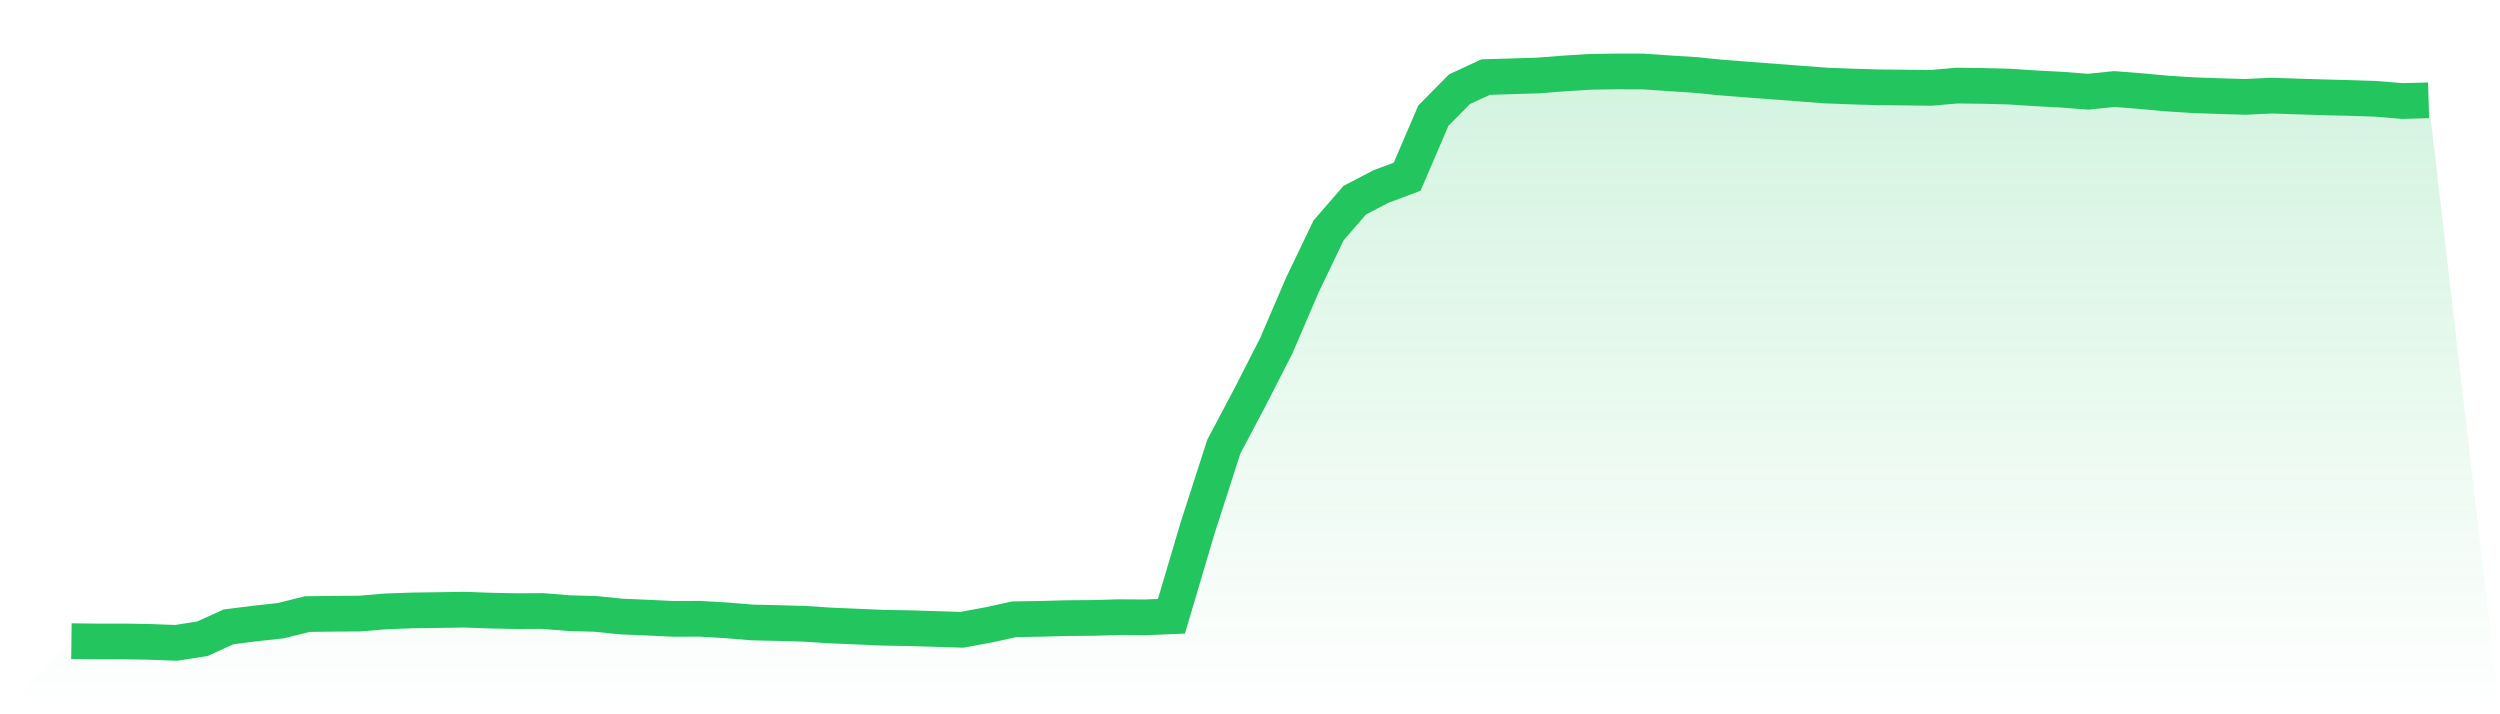<svg viewBox="0 0 140 40" xmlns="http://www.w3.org/2000/svg">
<defs>
<linearGradient id="gradient" x1="0" x2="0" y1="0" y2="1">
<stop offset="0%" stop-color="#22c55e" stop-opacity="0.2"/>
<stop offset="100%" stop-color="#22c55e" stop-opacity="0"/>
</linearGradient>
</defs>
<path d="M4,35.906 L4,35.906 L5.467,35.922 L6.933,35.92 L8.4,35.946 L9.867,36 L11.333,35.77 L12.8,35.103 L14.267,34.918 L15.733,34.757 L17.2,34.39 L18.667,34.369 L20.133,34.361 L21.6,34.237 L23.067,34.184 L24.533,34.165 L26,34.141 L27.467,34.195 L28.933,34.224 L30.4,34.216 L31.867,34.337 L33.333,34.377 L34.8,34.527 L36.267,34.588 L37.733,34.658 L39.2,34.653 L40.667,34.738 L42.133,34.859 L43.6,34.891 L45.067,34.934 L46.533,35.028 L48,35.089 L49.467,35.154 L50.933,35.178 L52.4,35.223 L53.867,35.269 L55.333,34.998 L56.8,34.679 L58.267,34.655 L59.733,34.615 L61.2,34.604 L62.667,34.562 L64.133,34.572 L65.6,34.511 L67.067,29.563 L68.533,25.012 L70,22.242 L71.467,19.37 L72.933,15.96 L74.4,12.901 L75.867,11.208 L77.333,10.445 L78.8,9.896 L80.267,6.478 L81.733,4.994 L83.2,4.316 L84.667,4.273 L86.133,4.228 L87.6,4.113 L89.067,4.021 L90.533,4 L92,4.003 L93.467,4.104 L94.933,4.196 L96.4,4.343 L97.867,4.458 L99.333,4.568 L100.8,4.68 L102.267,4.79 L103.733,4.846 L105.2,4.889 L106.667,4.903 L108.133,4.921 L109.6,4.793 L111.067,4.812 L112.533,4.849 L114,4.946 L115.467,5.023 L116.933,5.136 L118.4,4.986 L119.867,5.101 L121.333,5.235 L122.8,5.329 L124.267,5.382 L125.733,5.425 L127.2,5.355 L128.667,5.404 L130.133,5.449 L131.6,5.487 L133.067,5.535 L134.533,5.658 L136,5.618 L140,40 L0,40 z" fill="url(#gradient)"/>
<path d="M4,35.906 L4,35.906 L5.467,35.922 L6.933,35.92 L8.4,35.946 L9.867,36 L11.333,35.77 L12.8,35.103 L14.267,34.918 L15.733,34.757 L17.2,34.39 L18.667,34.369 L20.133,34.361 L21.6,34.237 L23.067,34.184 L24.533,34.165 L26,34.141 L27.467,34.195 L28.933,34.224 L30.4,34.216 L31.867,34.337 L33.333,34.377 L34.8,34.527 L36.267,34.588 L37.733,34.658 L39.2,34.653 L40.667,34.738 L42.133,34.859 L43.6,34.891 L45.067,34.934 L46.533,35.028 L48,35.089 L49.467,35.154 L50.933,35.178 L52.4,35.223 L53.867,35.269 L55.333,34.998 L56.8,34.679 L58.267,34.655 L59.733,34.615 L61.2,34.604 L62.667,34.562 L64.133,34.572 L65.6,34.511 L67.067,29.563 L68.533,25.012 L70,22.242 L71.467,19.37 L72.933,15.96 L74.4,12.901 L75.867,11.208 L77.333,10.445 L78.8,9.896 L80.267,6.478 L81.733,4.994 L83.2,4.316 L84.667,4.273 L86.133,4.228 L87.6,4.113 L89.067,4.021 L90.533,4 L92,4.003 L93.467,4.104 L94.933,4.196 L96.4,4.343 L97.867,4.458 L99.333,4.568 L100.8,4.68 L102.267,4.79 L103.733,4.846 L105.2,4.889 L106.667,4.903 L108.133,4.921 L109.6,4.793 L111.067,4.812 L112.533,4.849 L114,4.946 L115.467,5.023 L116.933,5.136 L118.4,4.986 L119.867,5.101 L121.333,5.235 L122.8,5.329 L124.267,5.382 L125.733,5.425 L127.2,5.355 L128.667,5.404 L130.133,5.449 L131.6,5.487 L133.067,5.535 L134.533,5.658 L136,5.618" fill="none" stroke="#22c55e" stroke-width="2"/>
</svg>